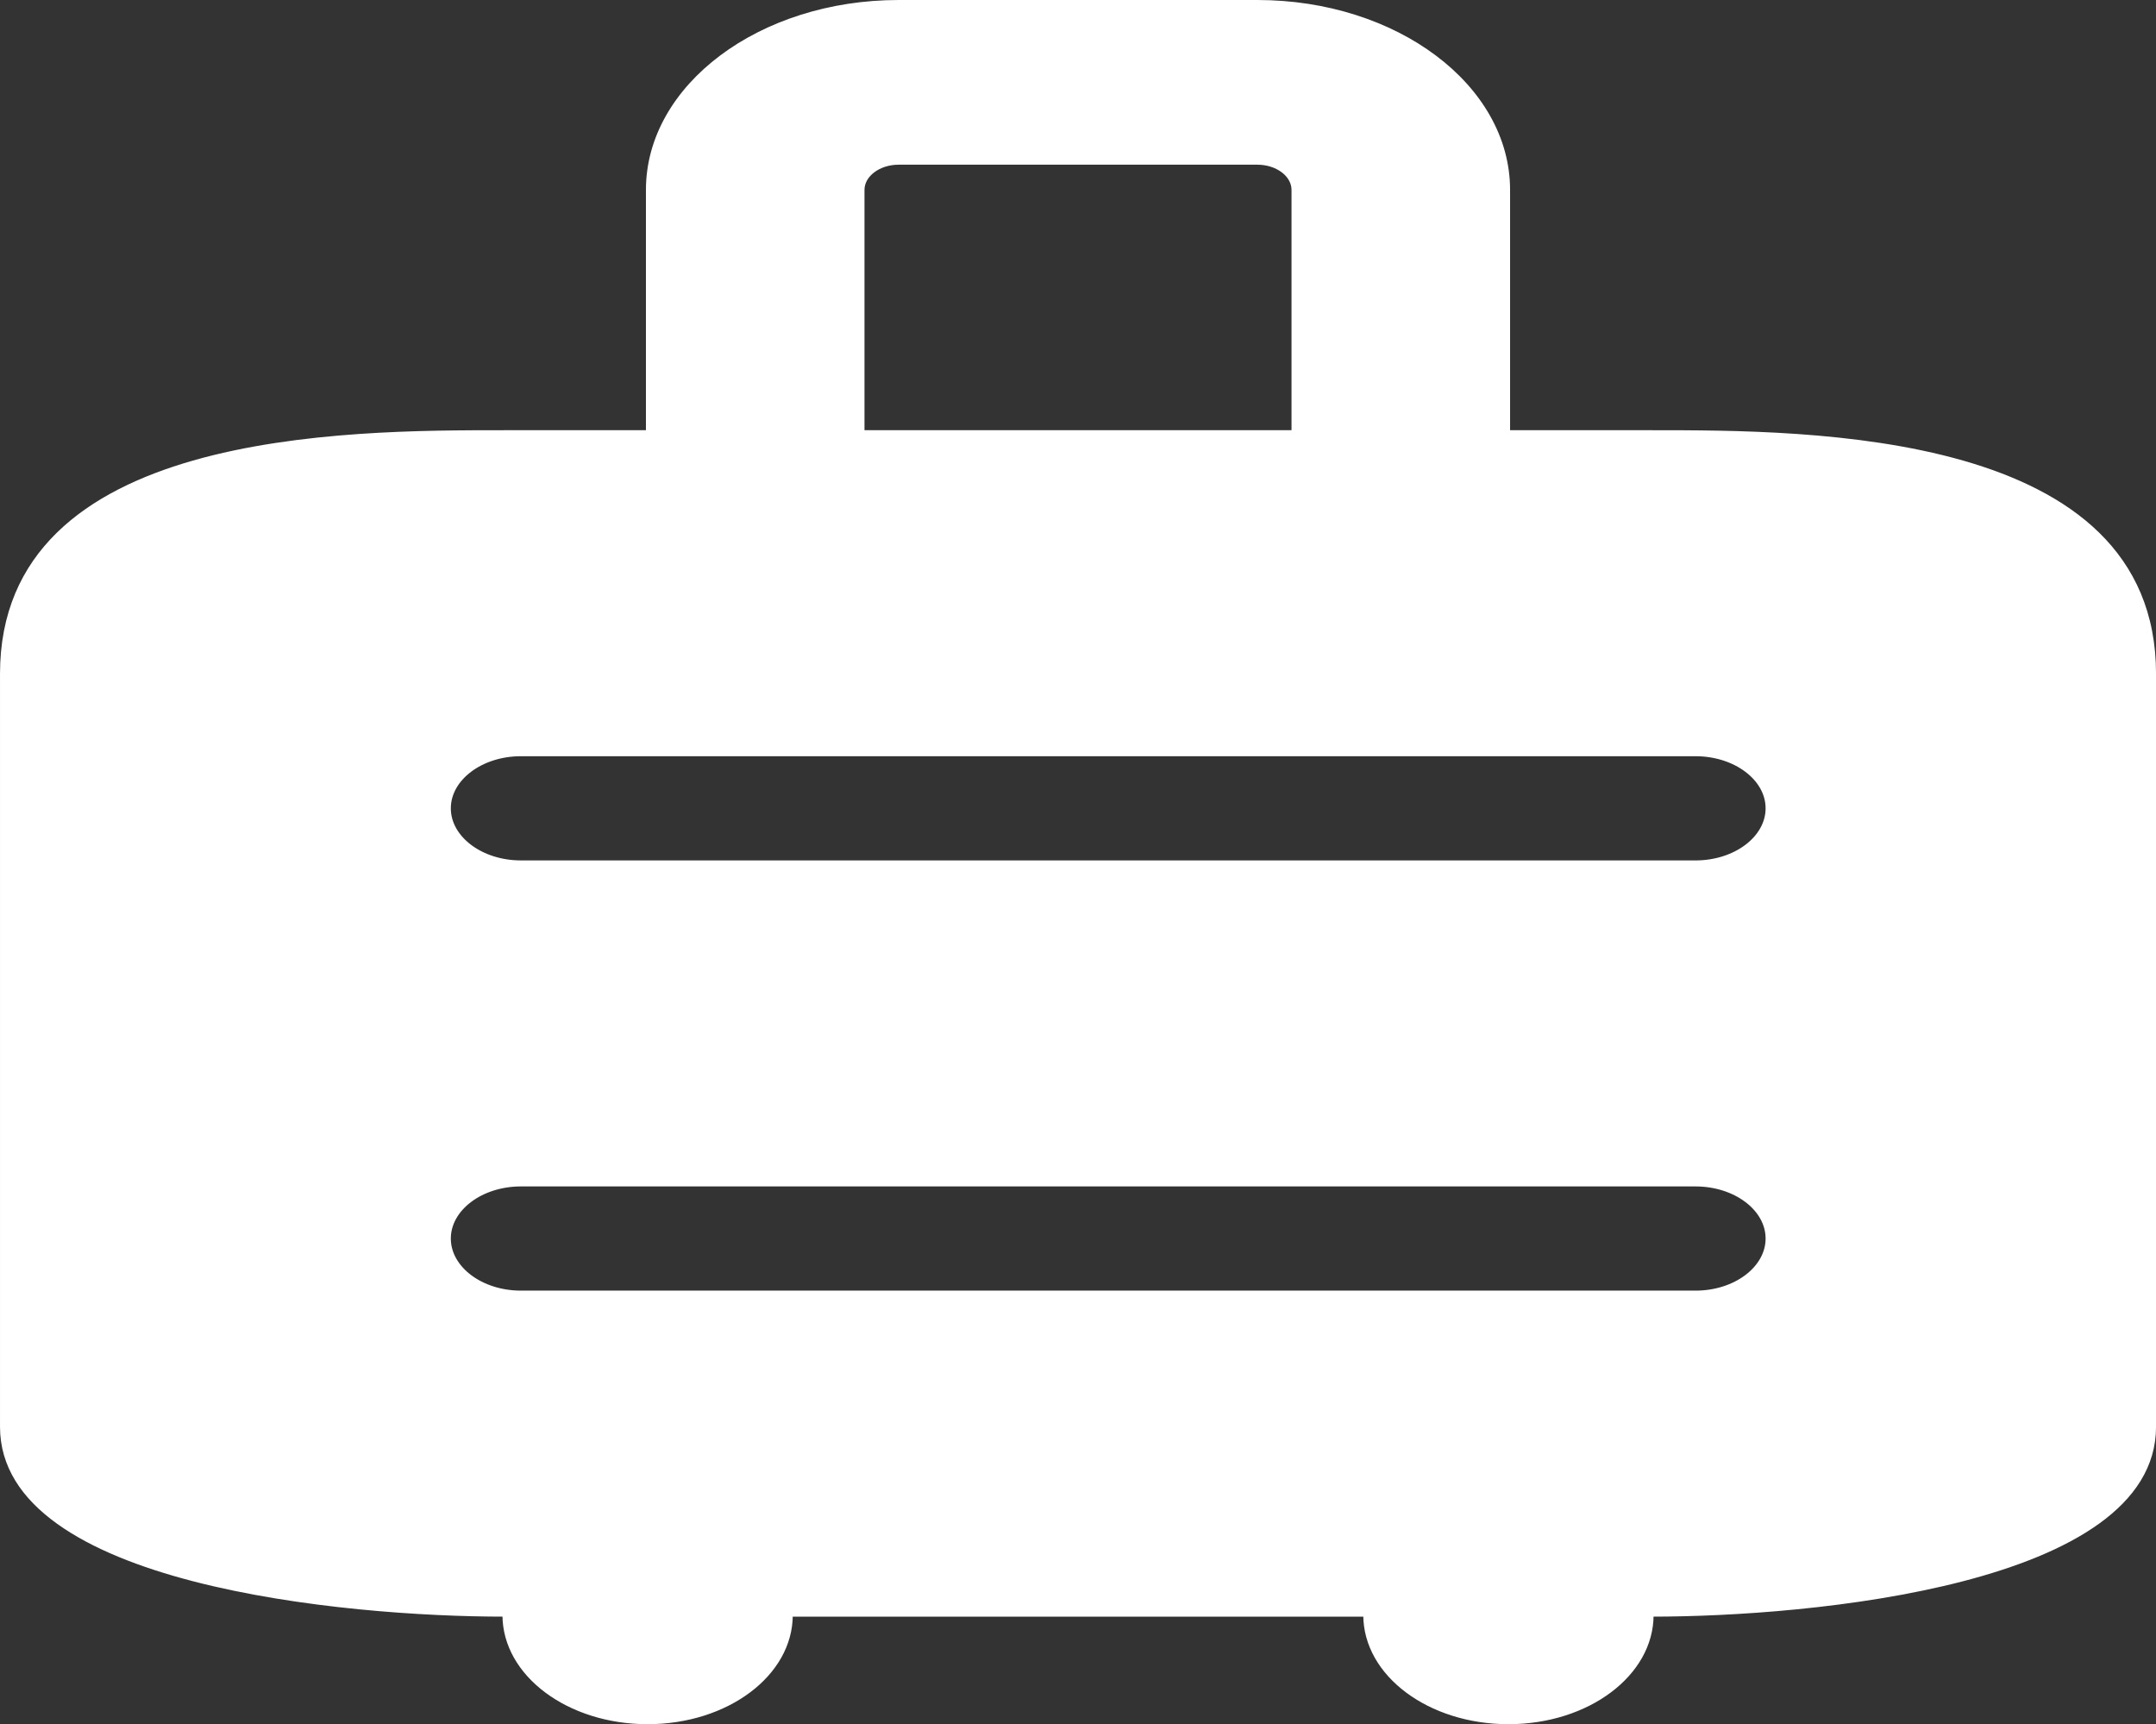 <svg xmlns="http://www.w3.org/2000/svg" id="Livello_2" data-name="Livello 2" viewBox="0 0 641.5 513"><rect x="0" y="0" width="641.5" height="513" fill="#333333" stroke="none"/><defs><style>      .cls-1 {        fill: #fff;        stroke: #fff;        stroke-miterlimit: 10;      }    </style></defs><g id="Livello_1-2" data-name="Livello 1"><path class="cls-1" d="m256.72,56.5c0-4.4,4.8-8,10.67-8h106.72c5.87,0,10.67,3.6,10.67,8v72h-128.06V56.5Zm234.78,72h-42.69V56.5c0-30.9-33.48-56-74.7-56h-106.72c-41.22,0-74.7,25.1-74.7,56v72h-42.69c-47.09,0-149.5,0-149.5,72v224c0,46.66,102.41,56,149.5,56,0,17.7,19.08,32,42.69,32s42.69-14.3,42.69-32h170.75c0,17.7,19.08,32,42.69,32s42.69-14.3,42.69-32c47.09,0,149.5-9.34,149.5-56v-224c0-72-102.41-72-149.5-72Zm-336.52,96h349.52c11.74,0,21.34,7.2,21.34,16s-9.6,16-21.34,16H154.98c-11.74,0-21.34-7.2-21.34-16s9.6-16,21.34-16Zm0,128h349.52c11.74,0,21.34,7.2,21.34,16s-9.6,16-21.34,16H154.98c-11.74,0-21.34-7.2-21.34-16s9.6-16,21.34-16Z"></path></g></svg>